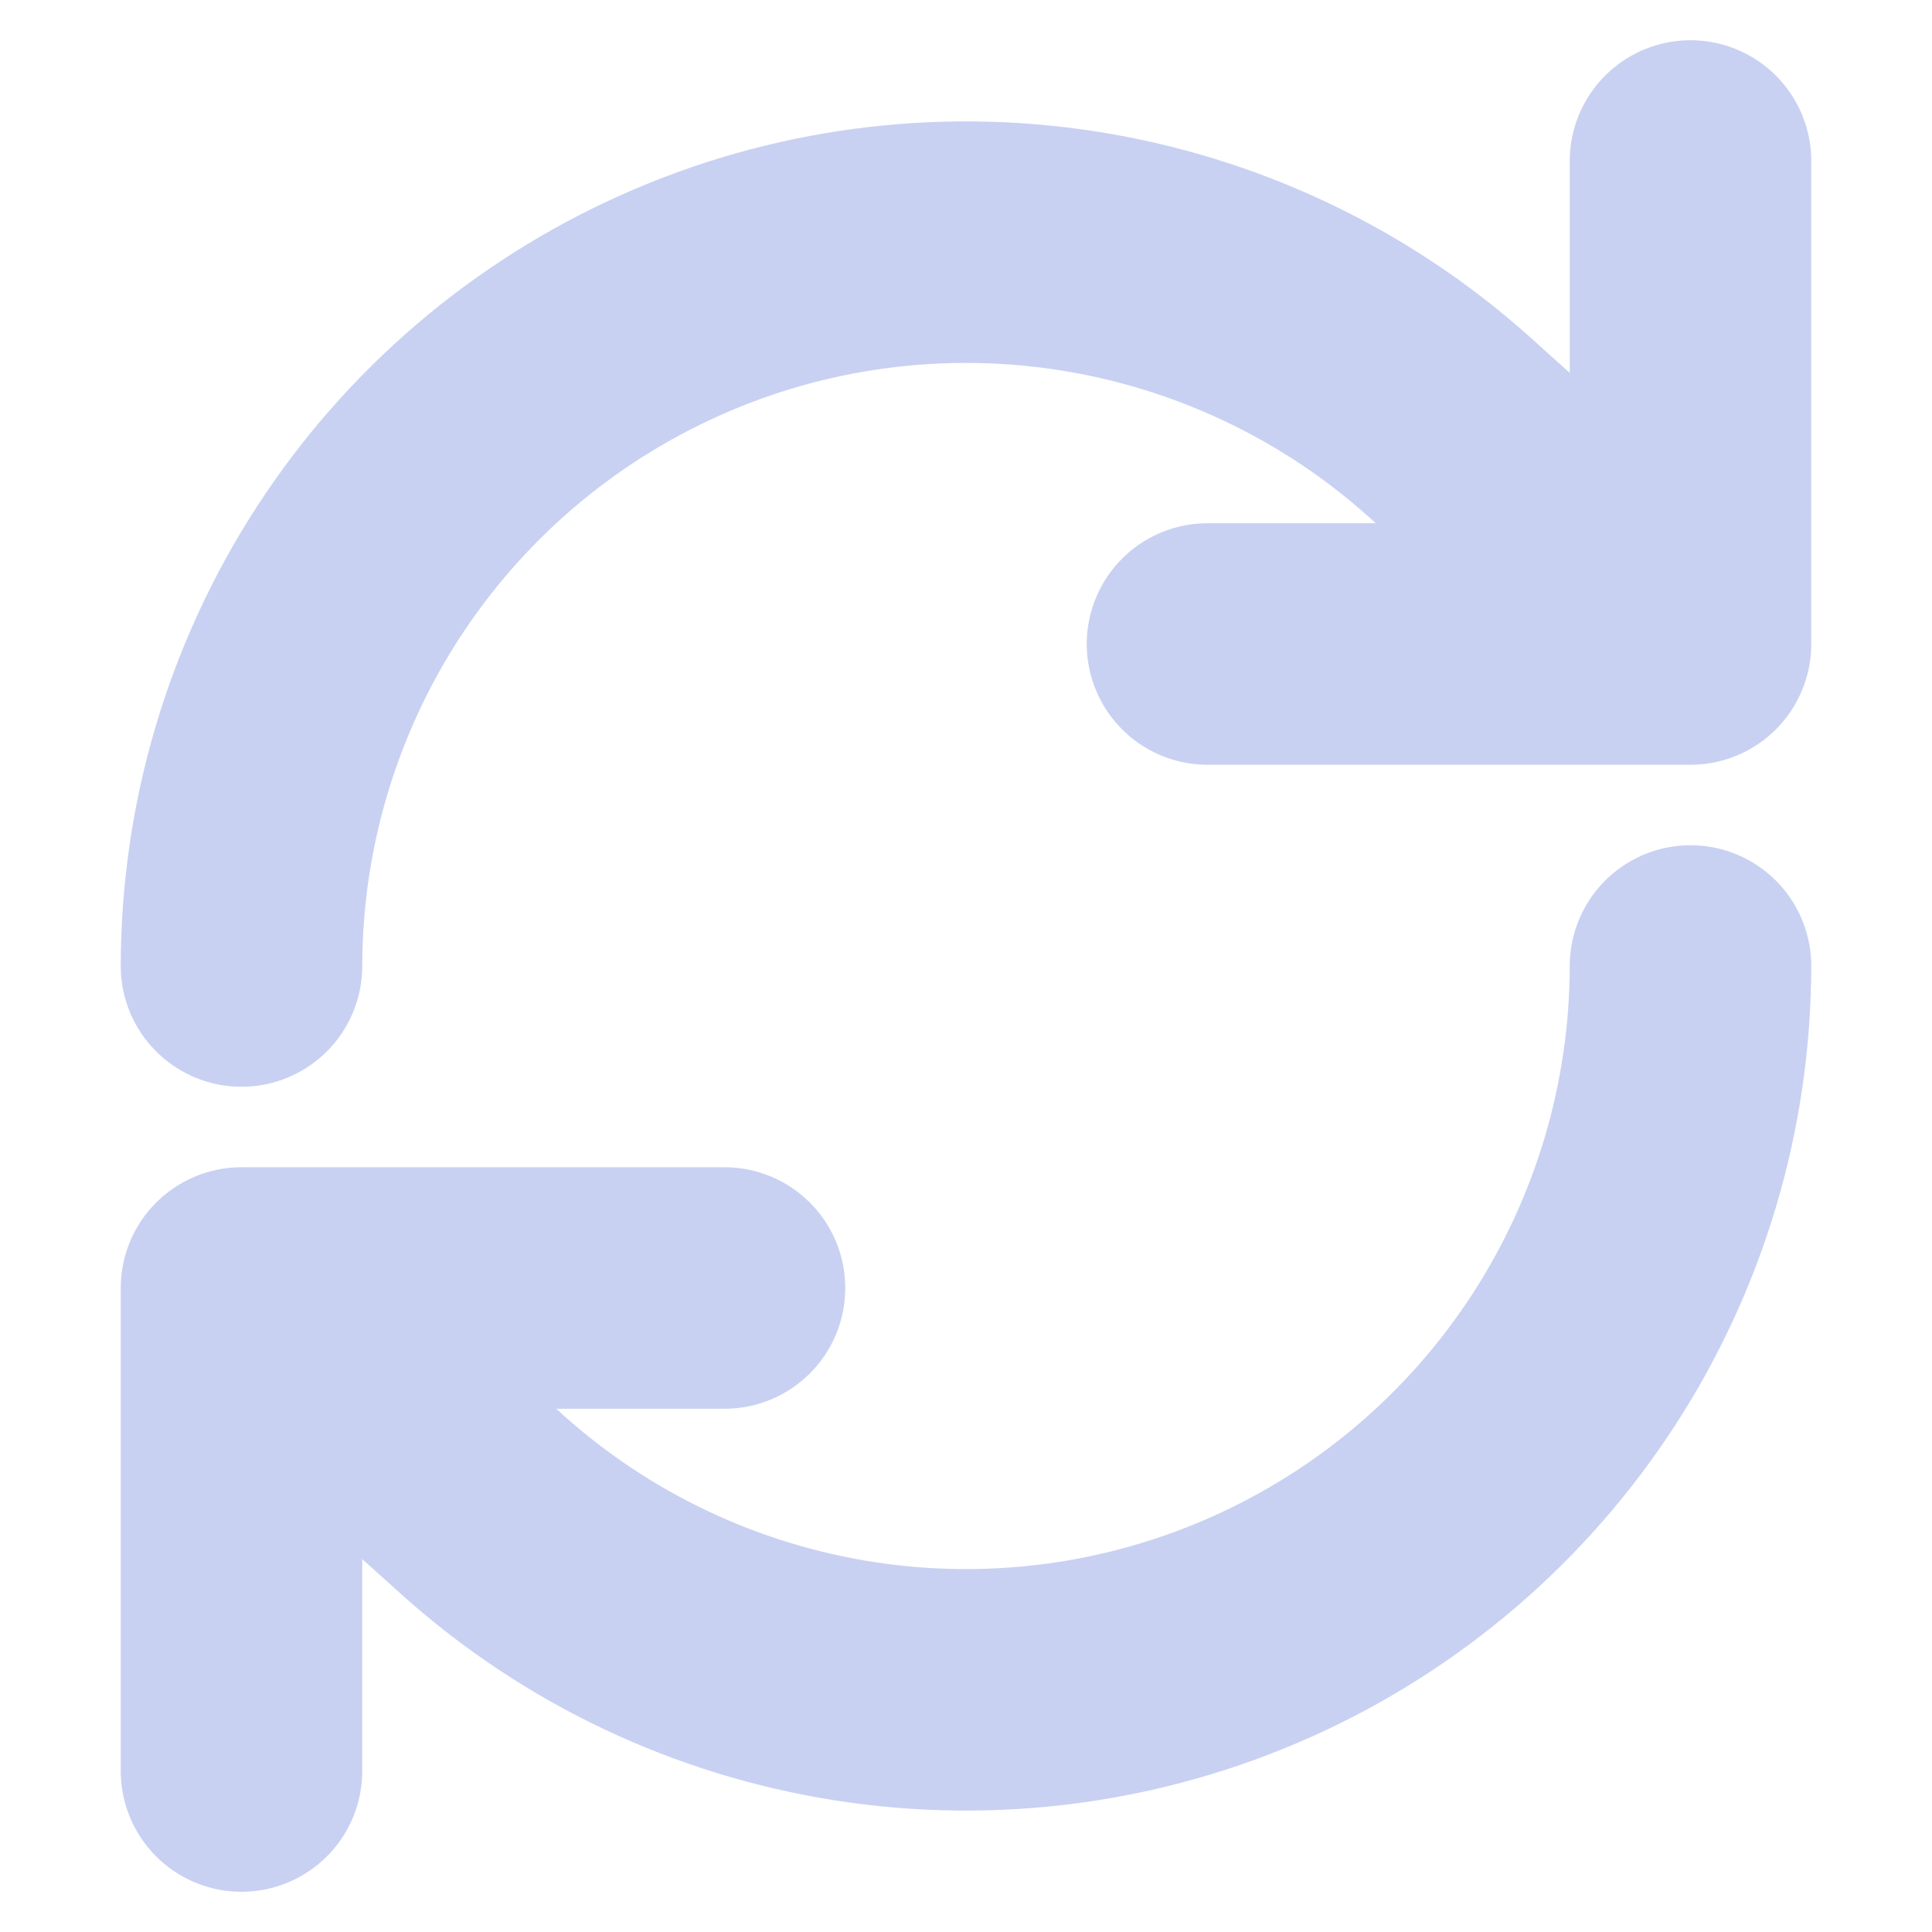 <svg width="24" height="24" viewBox="0 0 24 24" fill="none" xmlns="http://www.w3.org/2000/svg">
<path d="M21 2V8M21 8H15M21 8L18 5.3C16.706 4.142 15.104 3.384 13.388 3.116C11.672 2.848 9.915 3.082 8.33 3.791C6.744 4.499 5.397 5.651 4.451 7.108C3.506 8.564 3.002 10.263 3 12M3 22V16M3 16H9M3 16L6 18.7C7.294 19.858 8.896 20.616 10.612 20.884C12.328 21.152 14.085 20.918 15.671 20.209C17.256 19.501 18.603 18.349 19.549 16.892C20.494 15.436 20.998 13.737 21 12" stroke="#C8D1F2" stroke-width="3" stroke-linecap="round" stroke-linejoin="round"/>
</svg>
